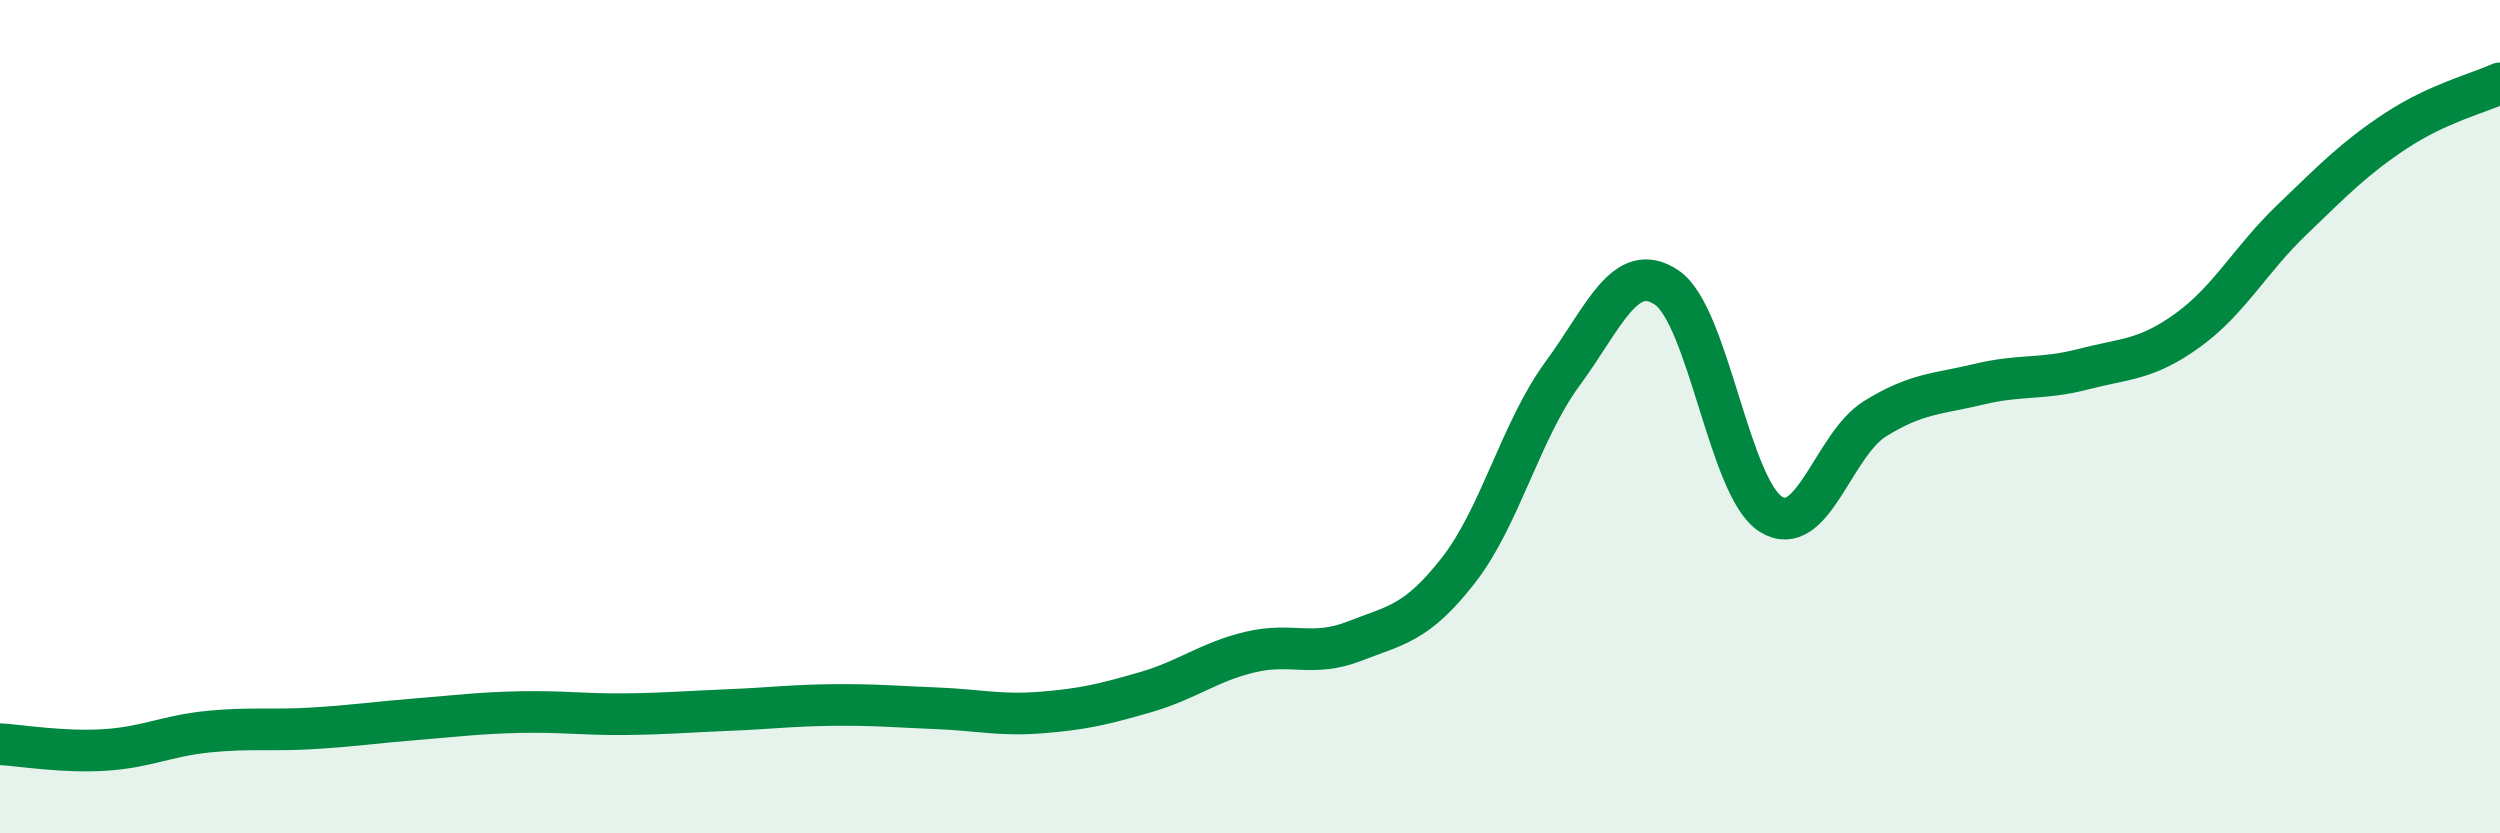 
    <svg width="60" height="20" viewBox="0 0 60 20" xmlns="http://www.w3.org/2000/svg">
      <path
        d="M 0,17.86 C 0.5,17.89 1.5,18.06 2.5,18 C 3.5,17.94 4,17.66 5,17.56 C 6,17.46 6.5,17.54 7.5,17.48 C 8.5,17.42 9,17.34 10,17.26 C 11,17.18 11.5,17.11 12.5,17.09 C 13.5,17.07 14,17.15 15,17.14 C 16,17.13 16.5,17.08 17.5,17.04 C 18.5,17 19,16.93 20,16.92 C 21,16.91 21.5,16.96 22.5,17 C 23.5,17.04 24,17.18 25,17.1 C 26,17.02 26.5,16.9 27.5,16.61 C 28.5,16.32 29,15.89 30,15.65 C 31,15.41 31.5,15.78 32.5,15.39 C 33.5,15 34,14.97 35,13.69 C 36,12.41 36.5,10.33 37.5,8.97 C 38.5,7.61 39,6.23 40,6.9 C 41,7.57 41.5,11.71 42.5,12.34 C 43.5,12.97 44,10.67 45,10.05 C 46,9.43 46.5,9.46 47.5,9.22 C 48.5,8.98 49,9.12 50,8.86 C 51,8.6 51.5,8.65 52.5,7.93 C 53.5,7.21 54,6.24 55,5.28 C 56,4.32 56.5,3.8 57.5,3.14 C 58.5,2.48 59.5,2.23 60,2L60 20L0 20Z"
        fill="#008740"
        opacity="0.1"
        stroke-linecap="round"
        stroke-linejoin="round"
      />
      <path
        d="M 0,17.86 C 0.5,17.89 1.5,18.06 2.5,18 C 3.5,17.94 4,17.66 5,17.56 C 6,17.46 6.5,17.54 7.5,17.48 C 8.5,17.42 9,17.34 10,17.26 C 11,17.18 11.5,17.11 12.5,17.09 C 13.5,17.07 14,17.15 15,17.14 C 16,17.13 16.5,17.08 17.5,17.04 C 18.5,17 19,16.93 20,16.92 C 21,16.91 21.5,16.96 22.5,17 C 23.5,17.04 24,17.18 25,17.1 C 26,17.02 26.5,16.9 27.5,16.61 C 28.5,16.32 29,15.89 30,15.65 C 31,15.41 31.5,15.78 32.5,15.39 C 33.5,15 34,14.97 35,13.69 C 36,12.41 36.5,10.33 37.5,8.97 C 38.5,7.61 39,6.23 40,6.9 C 41,7.57 41.5,11.71 42.5,12.34 C 43.5,12.97 44,10.67 45,10.05 C 46,9.43 46.5,9.46 47.5,9.22 C 48.5,8.98 49,9.12 50,8.86 C 51,8.6 51.5,8.65 52.5,7.93 C 53.5,7.21 54,6.24 55,5.28 C 56,4.32 56.5,3.8 57.5,3.14 C 58.5,2.48 59.5,2.23 60,2"
        stroke="#008740"
        stroke-width="1"
        fill="none"
        stroke-linecap="round"
        stroke-linejoin="round"
      />
    </svg>
  